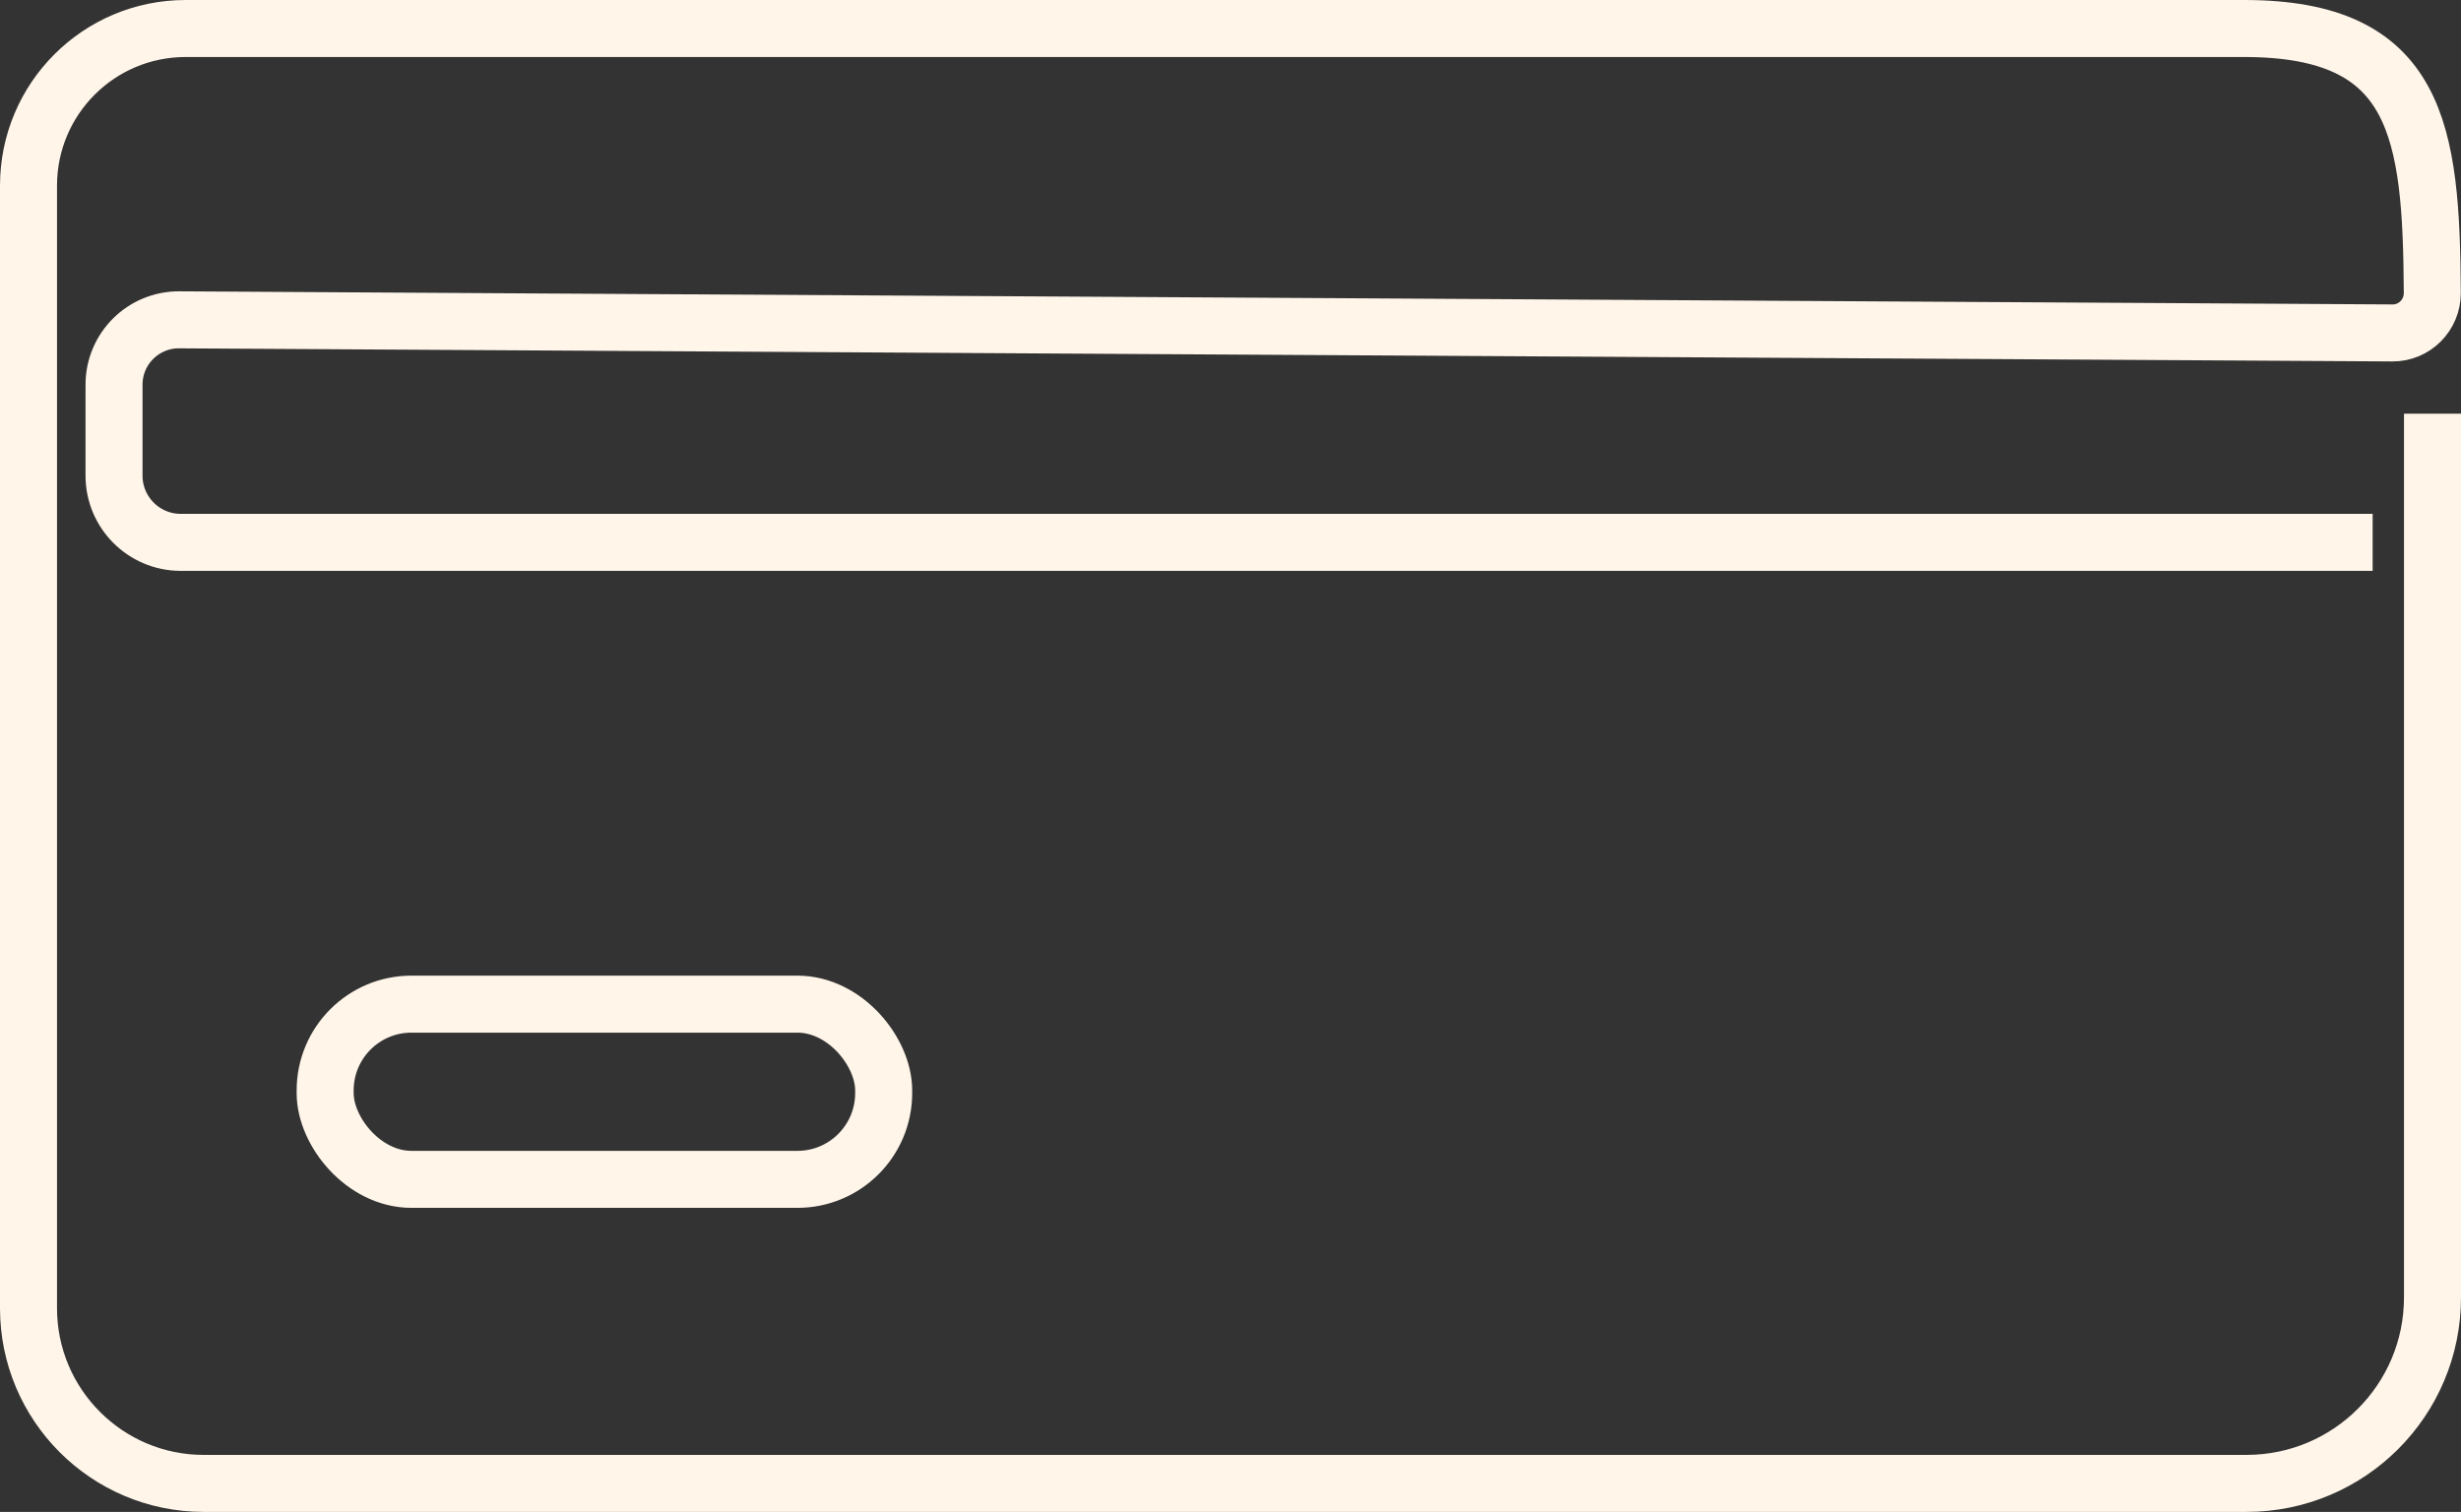 <?xml version="1.0" encoding="UTF-8"?> <svg xmlns="http://www.w3.org/2000/svg" id="_Слой_1" data-name="Слой 1" viewBox="0 0 129.5 79.56"><rect x="0" y="0" width="129.5" height="79.56" fill="#333333" stroke="none"/><defs><style> .cls-1 { fill: none; stroke: #fff5e9; stroke-miterlimit: 10; stroke-width: 3px; } </style></defs><path class="cls-1" d="M128,21.77v46.5c0,5.41-4.38,9.79-9.79,9.79H10.72c-5.09,0-9.22-4.13-9.22-9.22V9.77C1.5,5.2,5.2,1.5,9.77,1.5h108.32c9.17,0,9.85,5.4,9.9,13.92,0,1.16-.94,2.11-2.1,2.1l-116.46-.69c-1.89-.01-3.43,1.52-3.43,3.41v4.79c0,1.93,1.56,3.5,3.49,3.51h115.36"></path><rect class="cls-1" x="17.11" y="52.84" width="29.39" height="9.22" rx="4.54" ry="4.54"></rect></svg> 